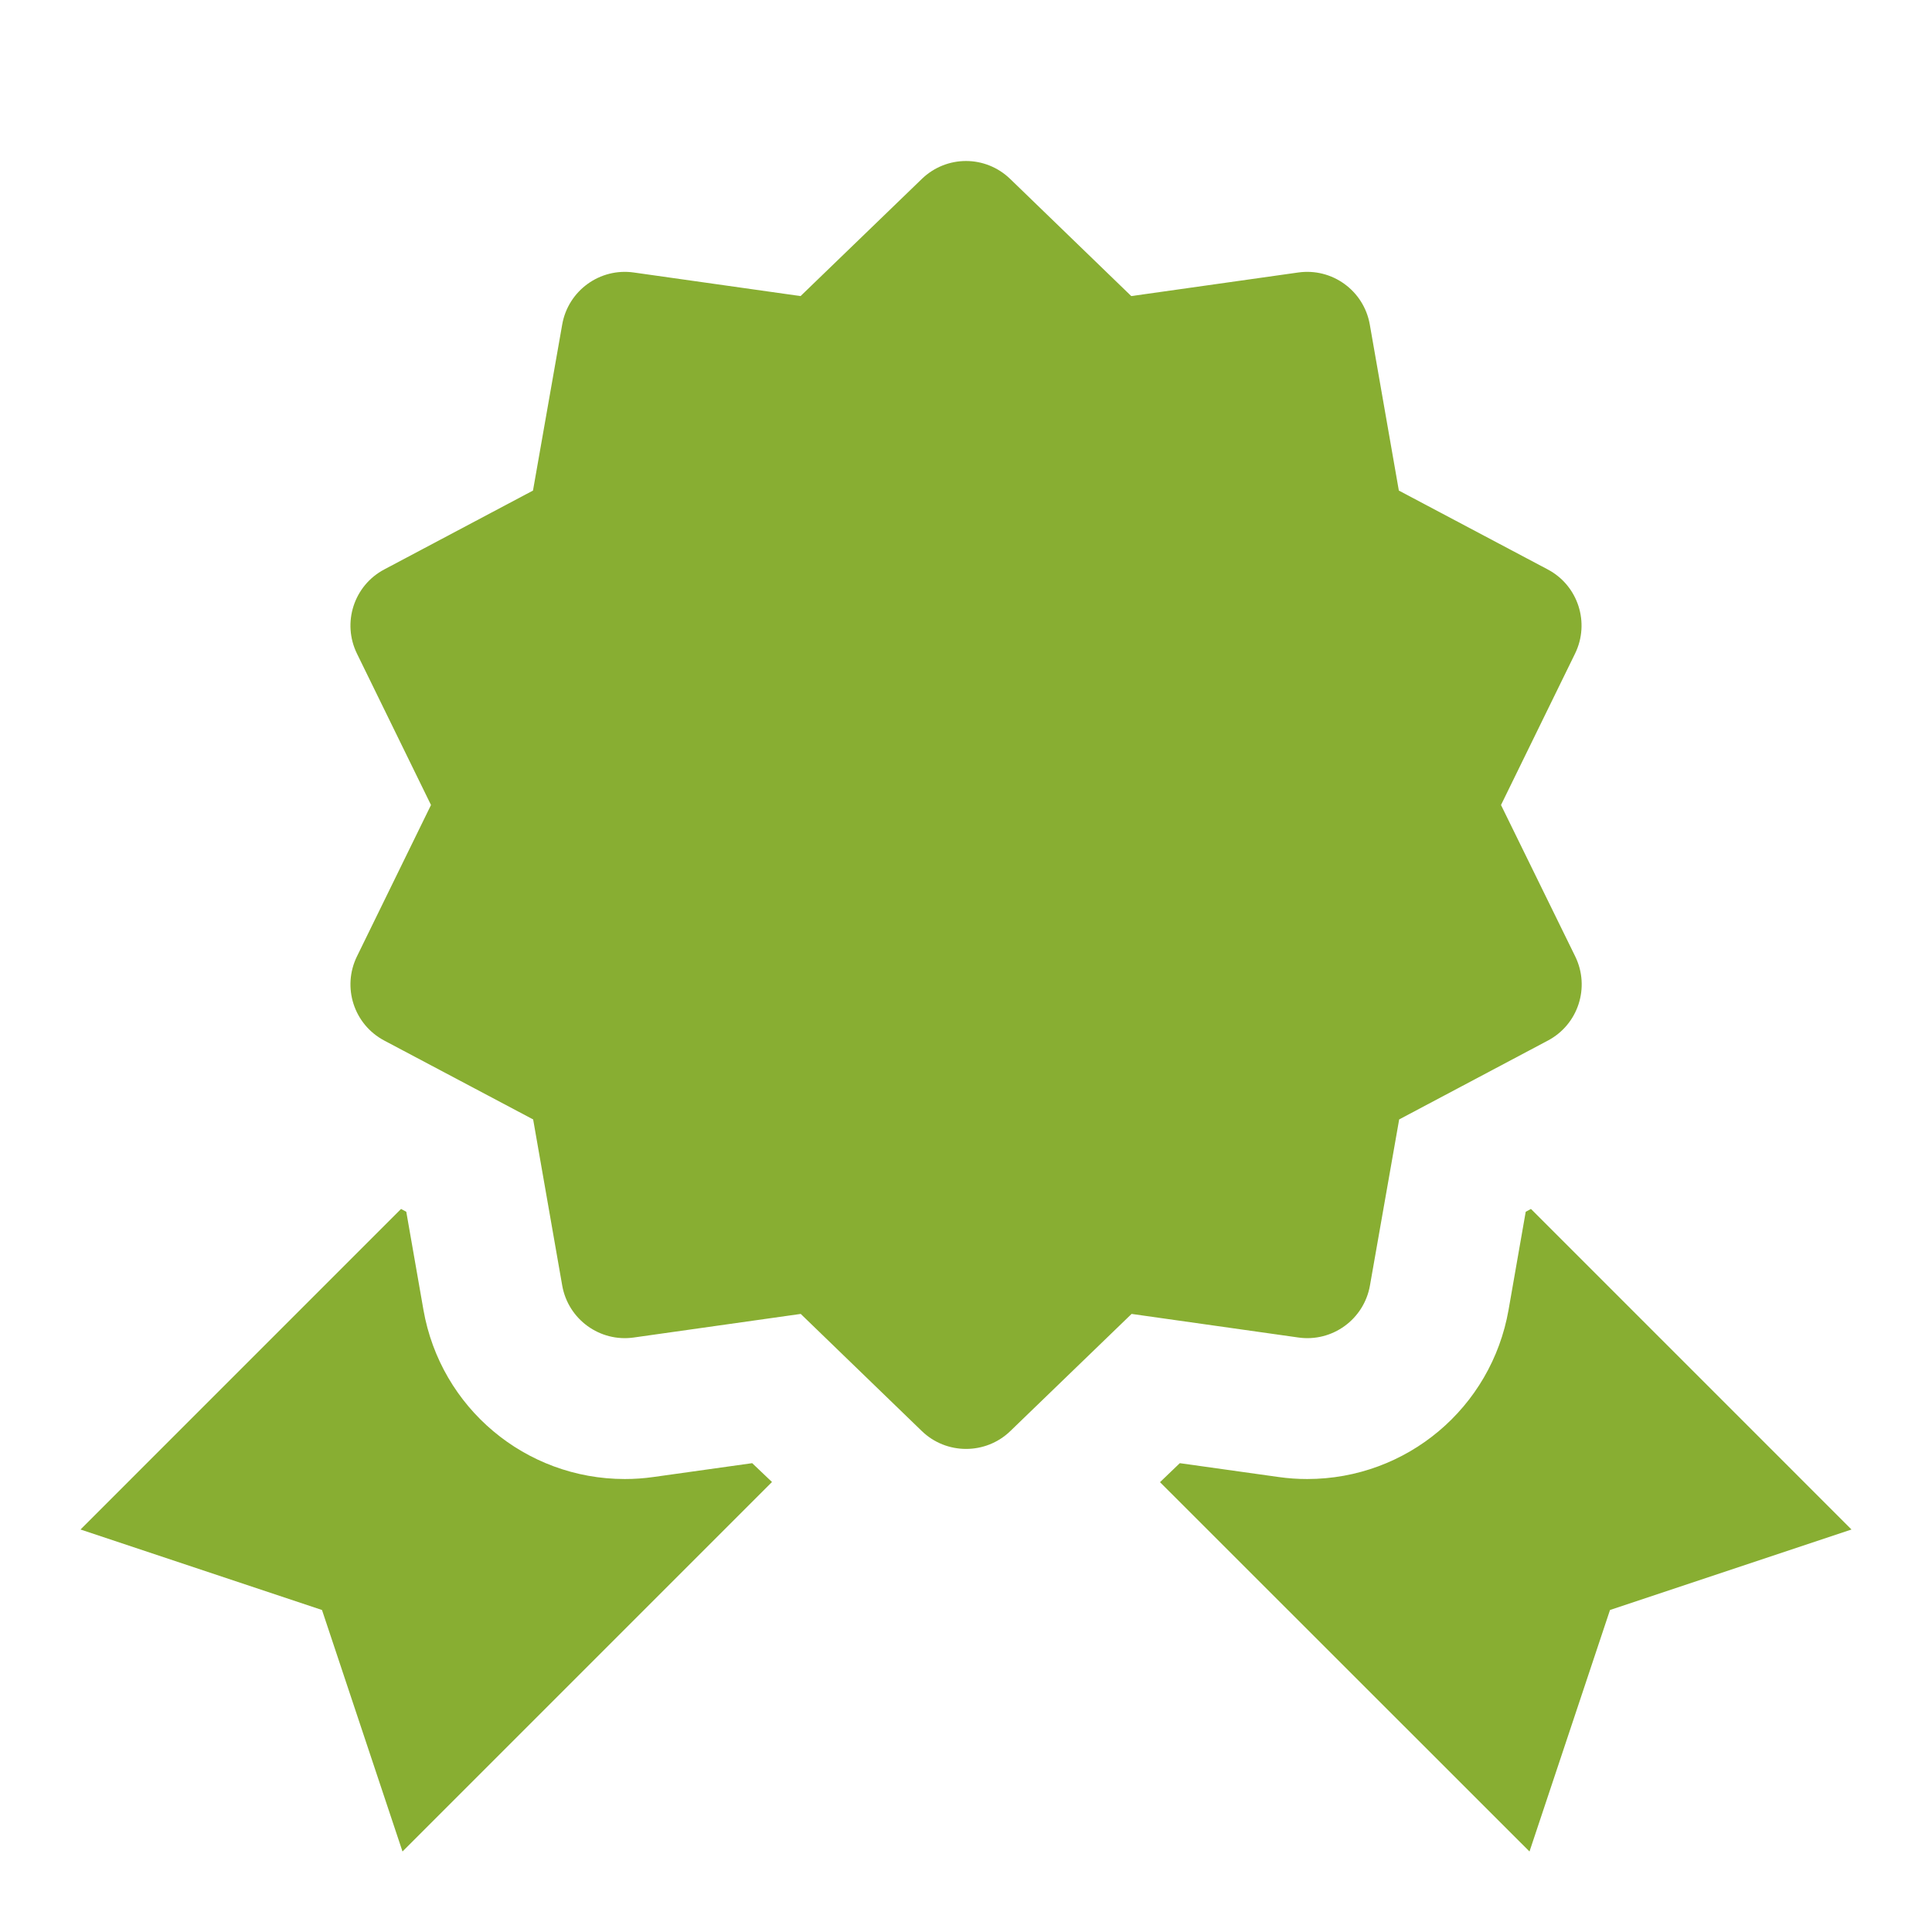 <?xml version="1.0" encoding="UTF-8"?> <svg xmlns="http://www.w3.org/2000/svg" viewBox="0 0 24 24" fill="#88ae32"> <path d="M 12 2 C 11.802 2 11.604 2.075 11.451 2.223 L 9.945 3.678 L 7.873 3.385 C 7.451 3.325 7.058 3.611 6.984 4.031 L 6.621 6.094 L 4.773 7.074 C 4.396 7.274 4.247 7.736 4.434 8.119 L 5.354 10 L 4.434 11.881 C 4.247 12.264 4.396 12.726 4.773 12.926 L 6.623 13.906 L 6.984 15.969 C 7.058 16.389 7.451 16.675 7.873 16.615 L 9.947 16.322 L 11.451 17.777 C 11.757 18.073 12.245 18.073 12.551 17.777 L 14.057 16.322 L 16.129 16.615 C 16.551 16.675 16.944 16.389 17.018 15.969 L 17.381 13.906 L 19.229 12.926 C 19.606 12.726 19.755 12.264 19.568 11.881 L 18.646 10 L 19.566 8.119 C 19.753 7.736 19.604 7.274 19.227 7.074 L 17.377 6.094 L 17.016 4.031 C 16.942 3.611 16.549 3.325 16.127 3.385 L 14.053 3.678 L 12.549 2.223 C 12.396 2.075 12.198 2 12 2 z M 4.982 15.018 L 1 19 L 4 20 L 5 23 L 9.59 18.41 L 9.344 18.176 L 8.117 18.348 C 7.997 18.365 7.88 18.373 7.762 18.373 C 6.526 18.373 5.473 17.488 5.26 16.271 L 5.047 15.053 L 4.982 15.018 z M 19.018 15.018 L 18.953 15.053 L 18.74 16.271 C 18.526 17.489 17.474 18.373 16.238 18.373 C 16.12 18.373 16.003 18.365 15.883 18.348 L 14.656 18.176 L 14.41 18.412 L 19 23 L 20 20 L 23 19 L 19.018 15.018 z" fill="#88ae32"></path> </svg> 